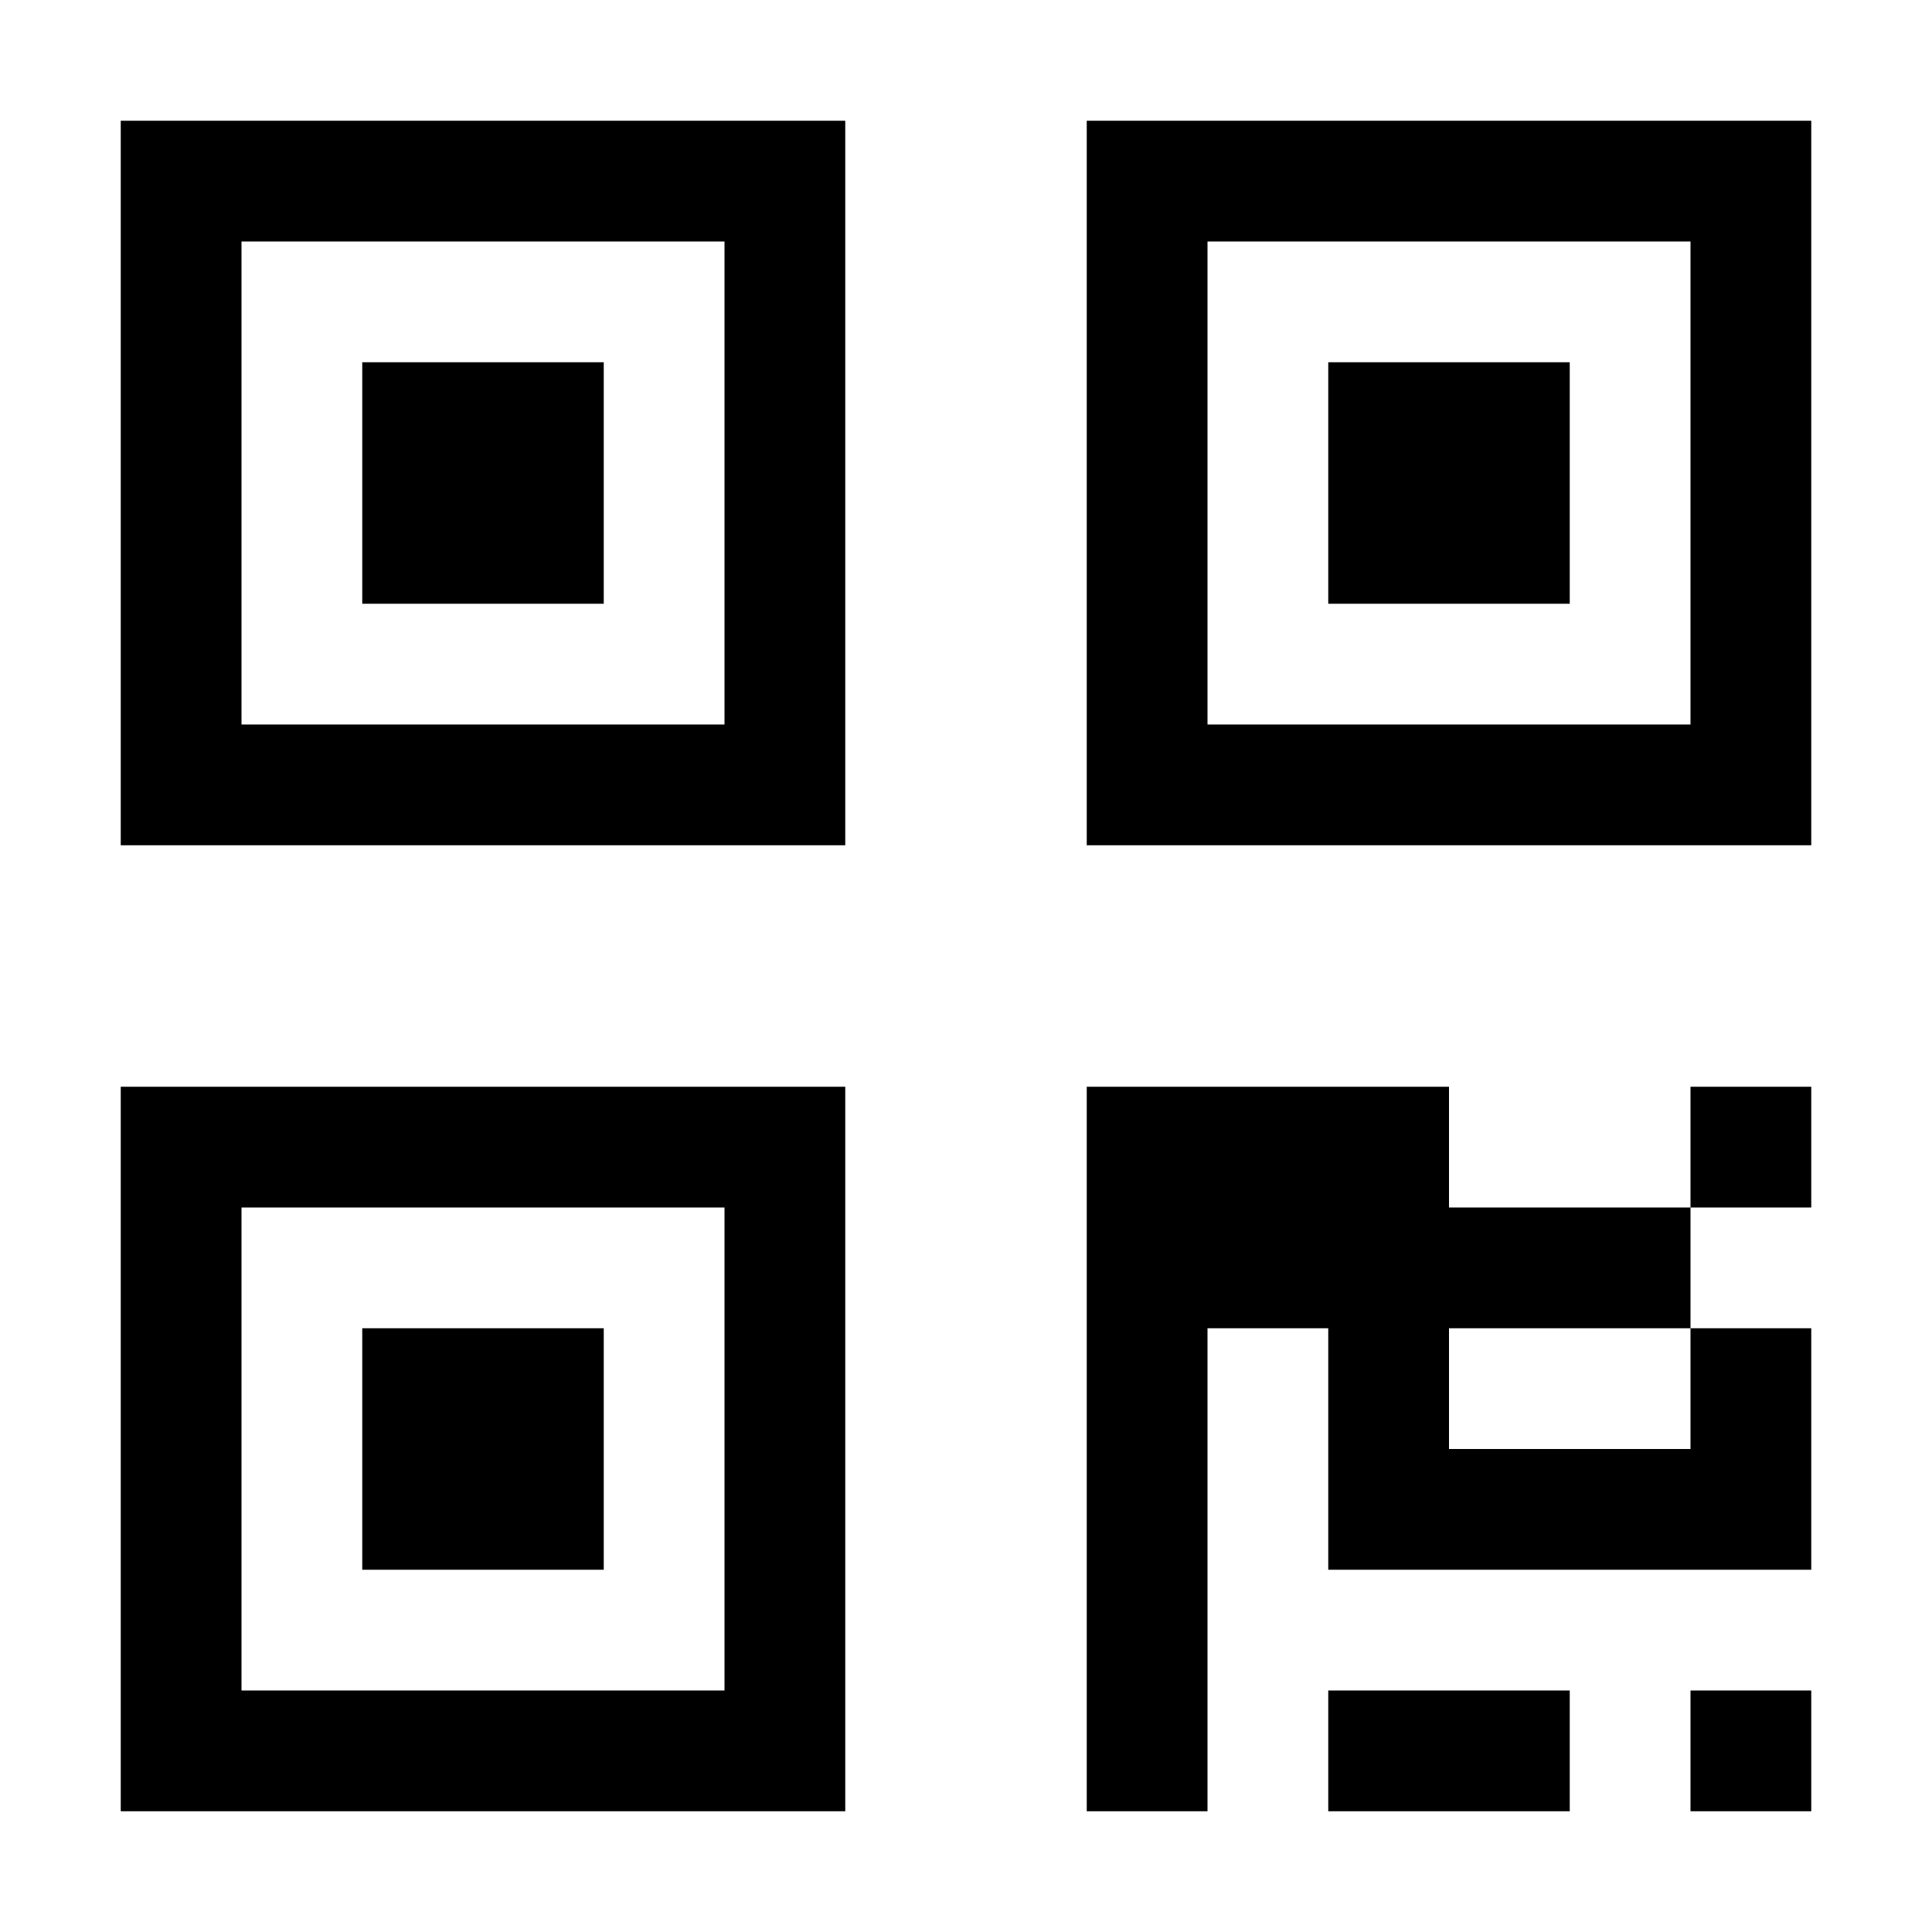 <!-- Generated by IcoMoon.io -->
<svg version="1.1" xmlns="http://www.w3.org/2000/svg" width="16" height="16" viewBox="0 0 16 16">
<title>qrcode2</title>
<path d="M1 1v6h6v-6h-6zM9 1v6h6v-6h-6zM2 2h4v4h-4v-4zM10 2h4v4h-4v-4zM3 3v2h2v-2h-2zM11 3v2h2v-2h-2zM1 9v6h6v-6h-6zM9 9v6h1v-4h1v2h4v-2h-1v1h-2v-1h2v-1h-2v-1h-3zM14 10h1v-1h-1v1zM2 10h4v4h-4v-4zM3 11v2h2v-2h-2zM11 14v1h2v-1h-2zM14 14v1h1v-1h-1z"></path>
</svg>

